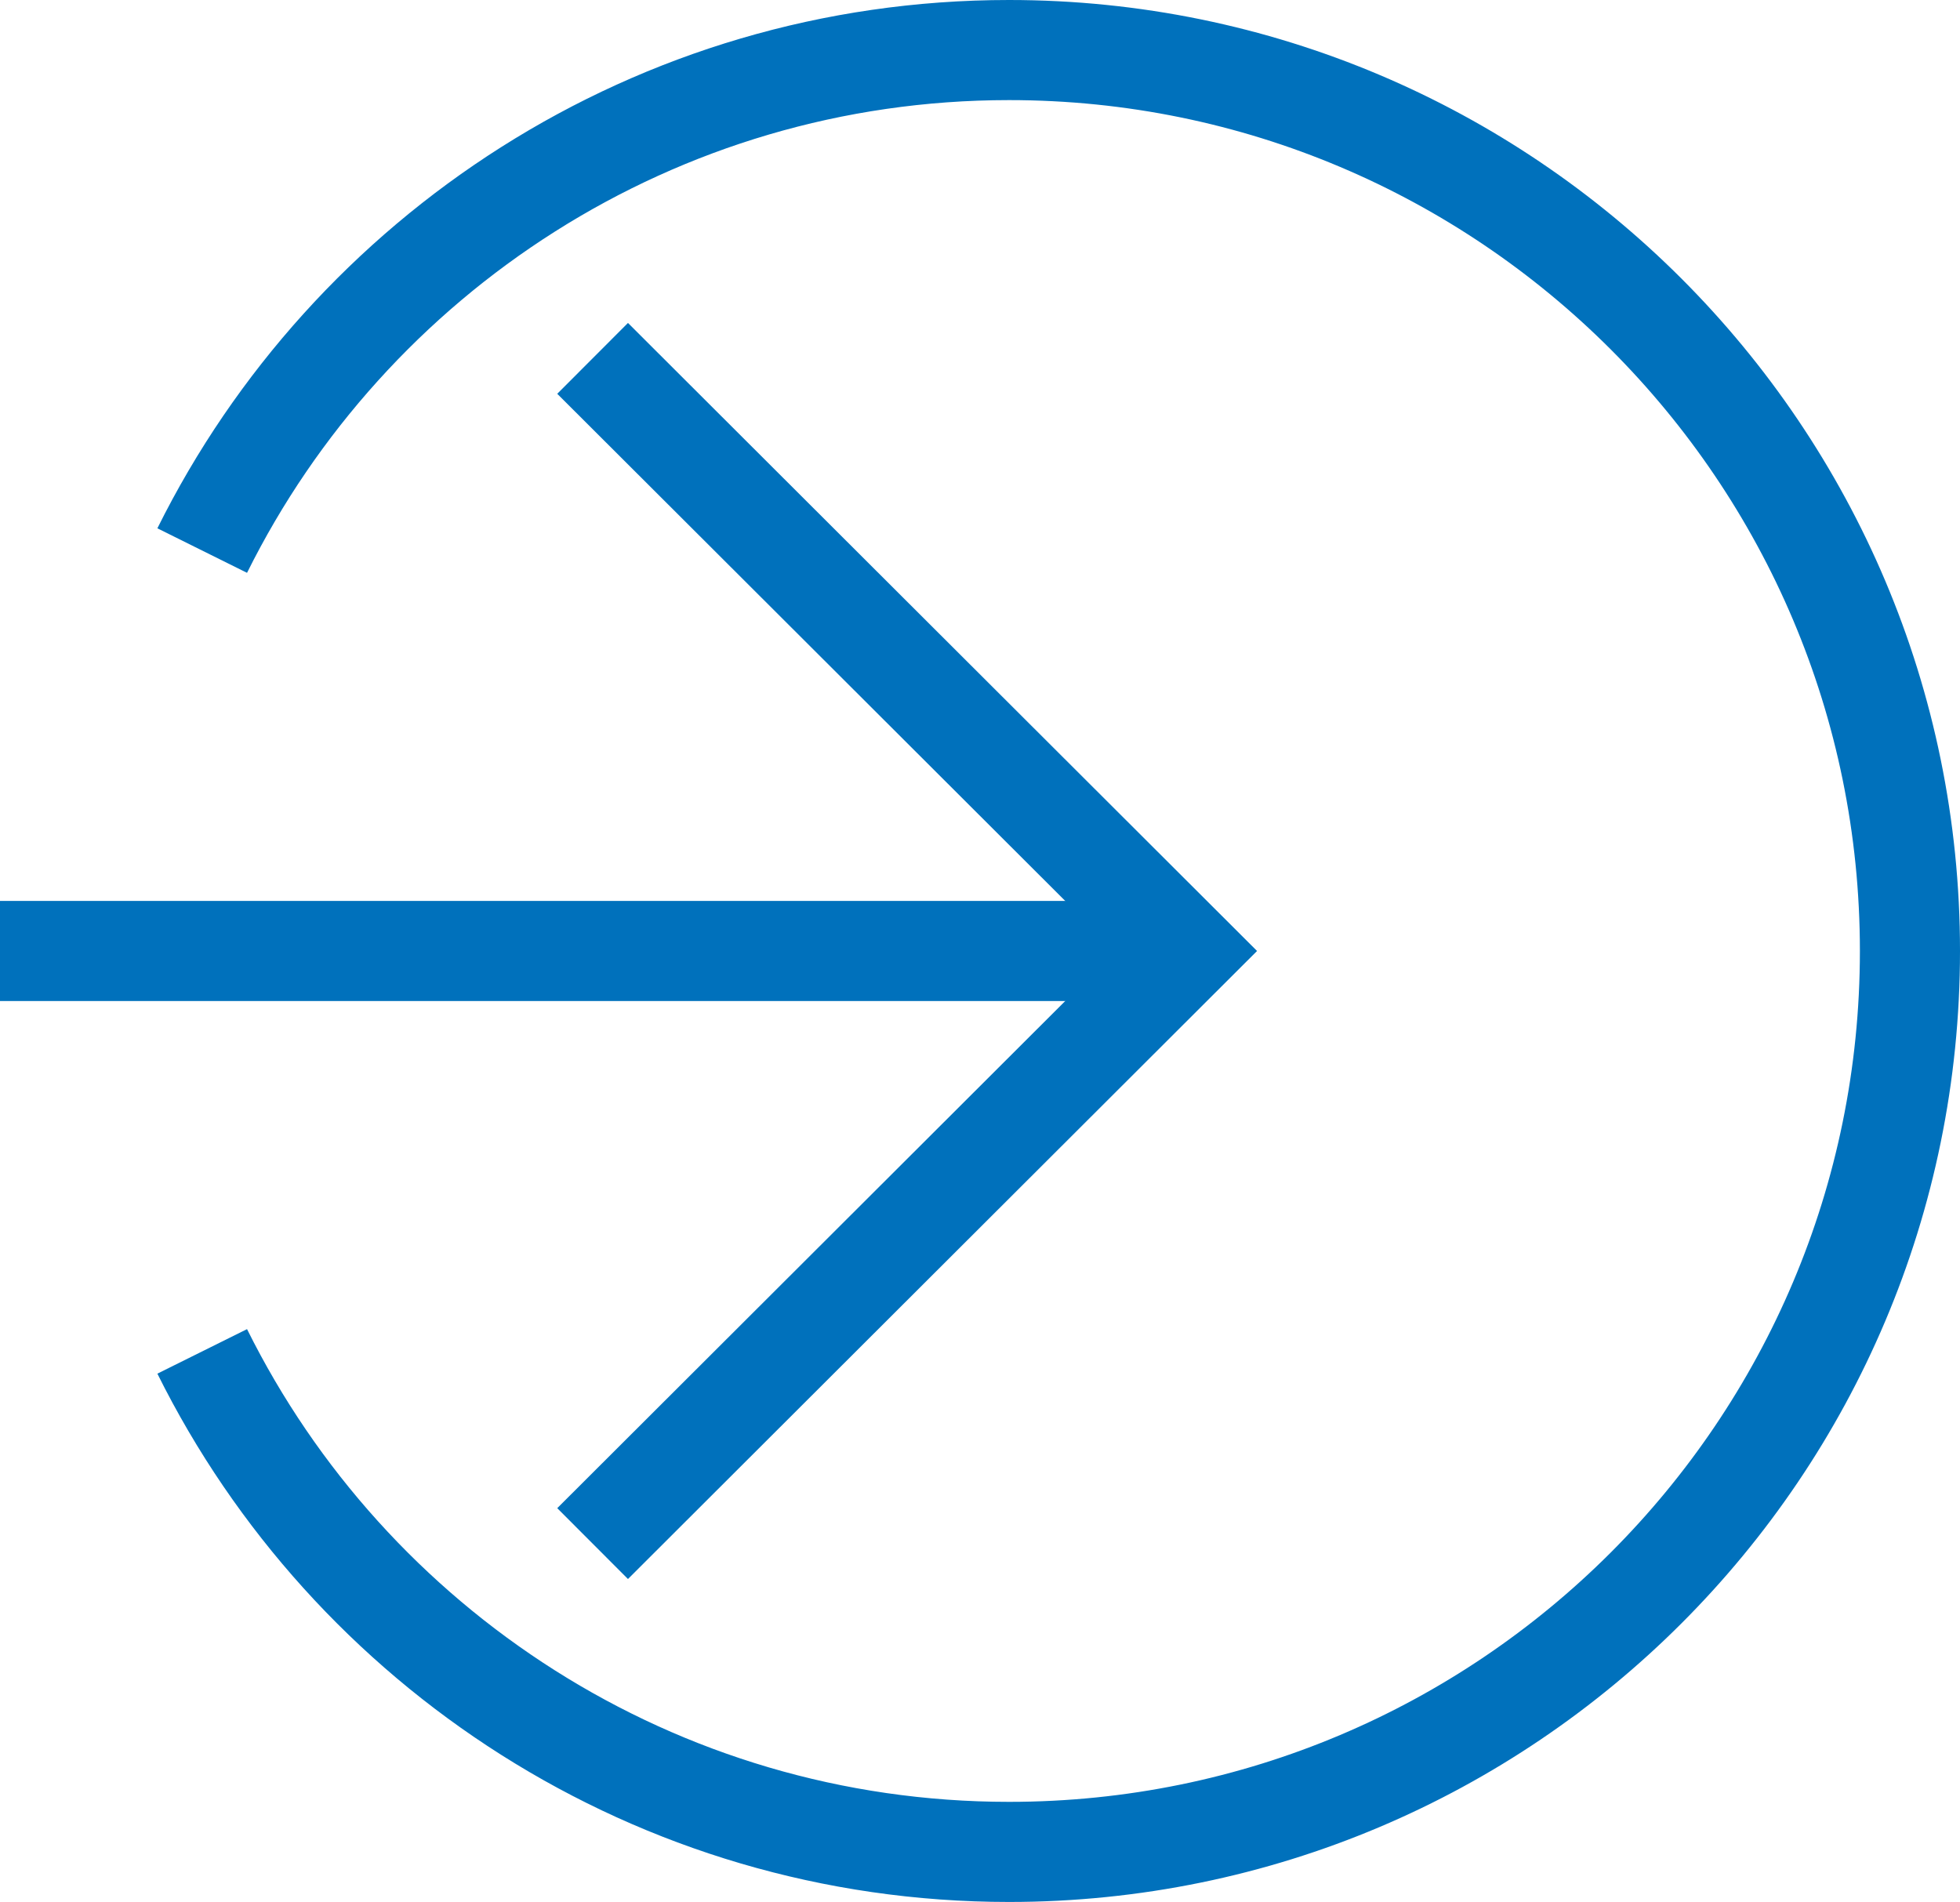 <?xml version="1.0" encoding="UTF-8"?>
<svg id="_图层_2" data-name="图层 2" xmlns="http://www.w3.org/2000/svg" viewBox="0 0 19.58 19">
  <defs>
    <style>
      .cls-1 {
        fill: none;
        stroke: #0071bc;
        stroke-miterlimit: 10;
      }
    </style>
  </defs>
  <g id="_图层_1-2" data-name="图层 1">
    <g>
      <g>
        <line class="cls-1" y1="9.5" x2="11.85" y2="9.5"/>
        <polyline class="cls-1" points="5.92 15.42 11.85 9.5 5.92 3.58"/>
      </g>
      <path class="cls-1" d="m2.02,5.5C3.49,2.54,6.55.5,10.08.5c4.97,0,9,4.03,9,9s-4.03,9-9,9c-3.53,0-6.59-2.04-8.06-5"/>
    </g>
  </g>
</svg>